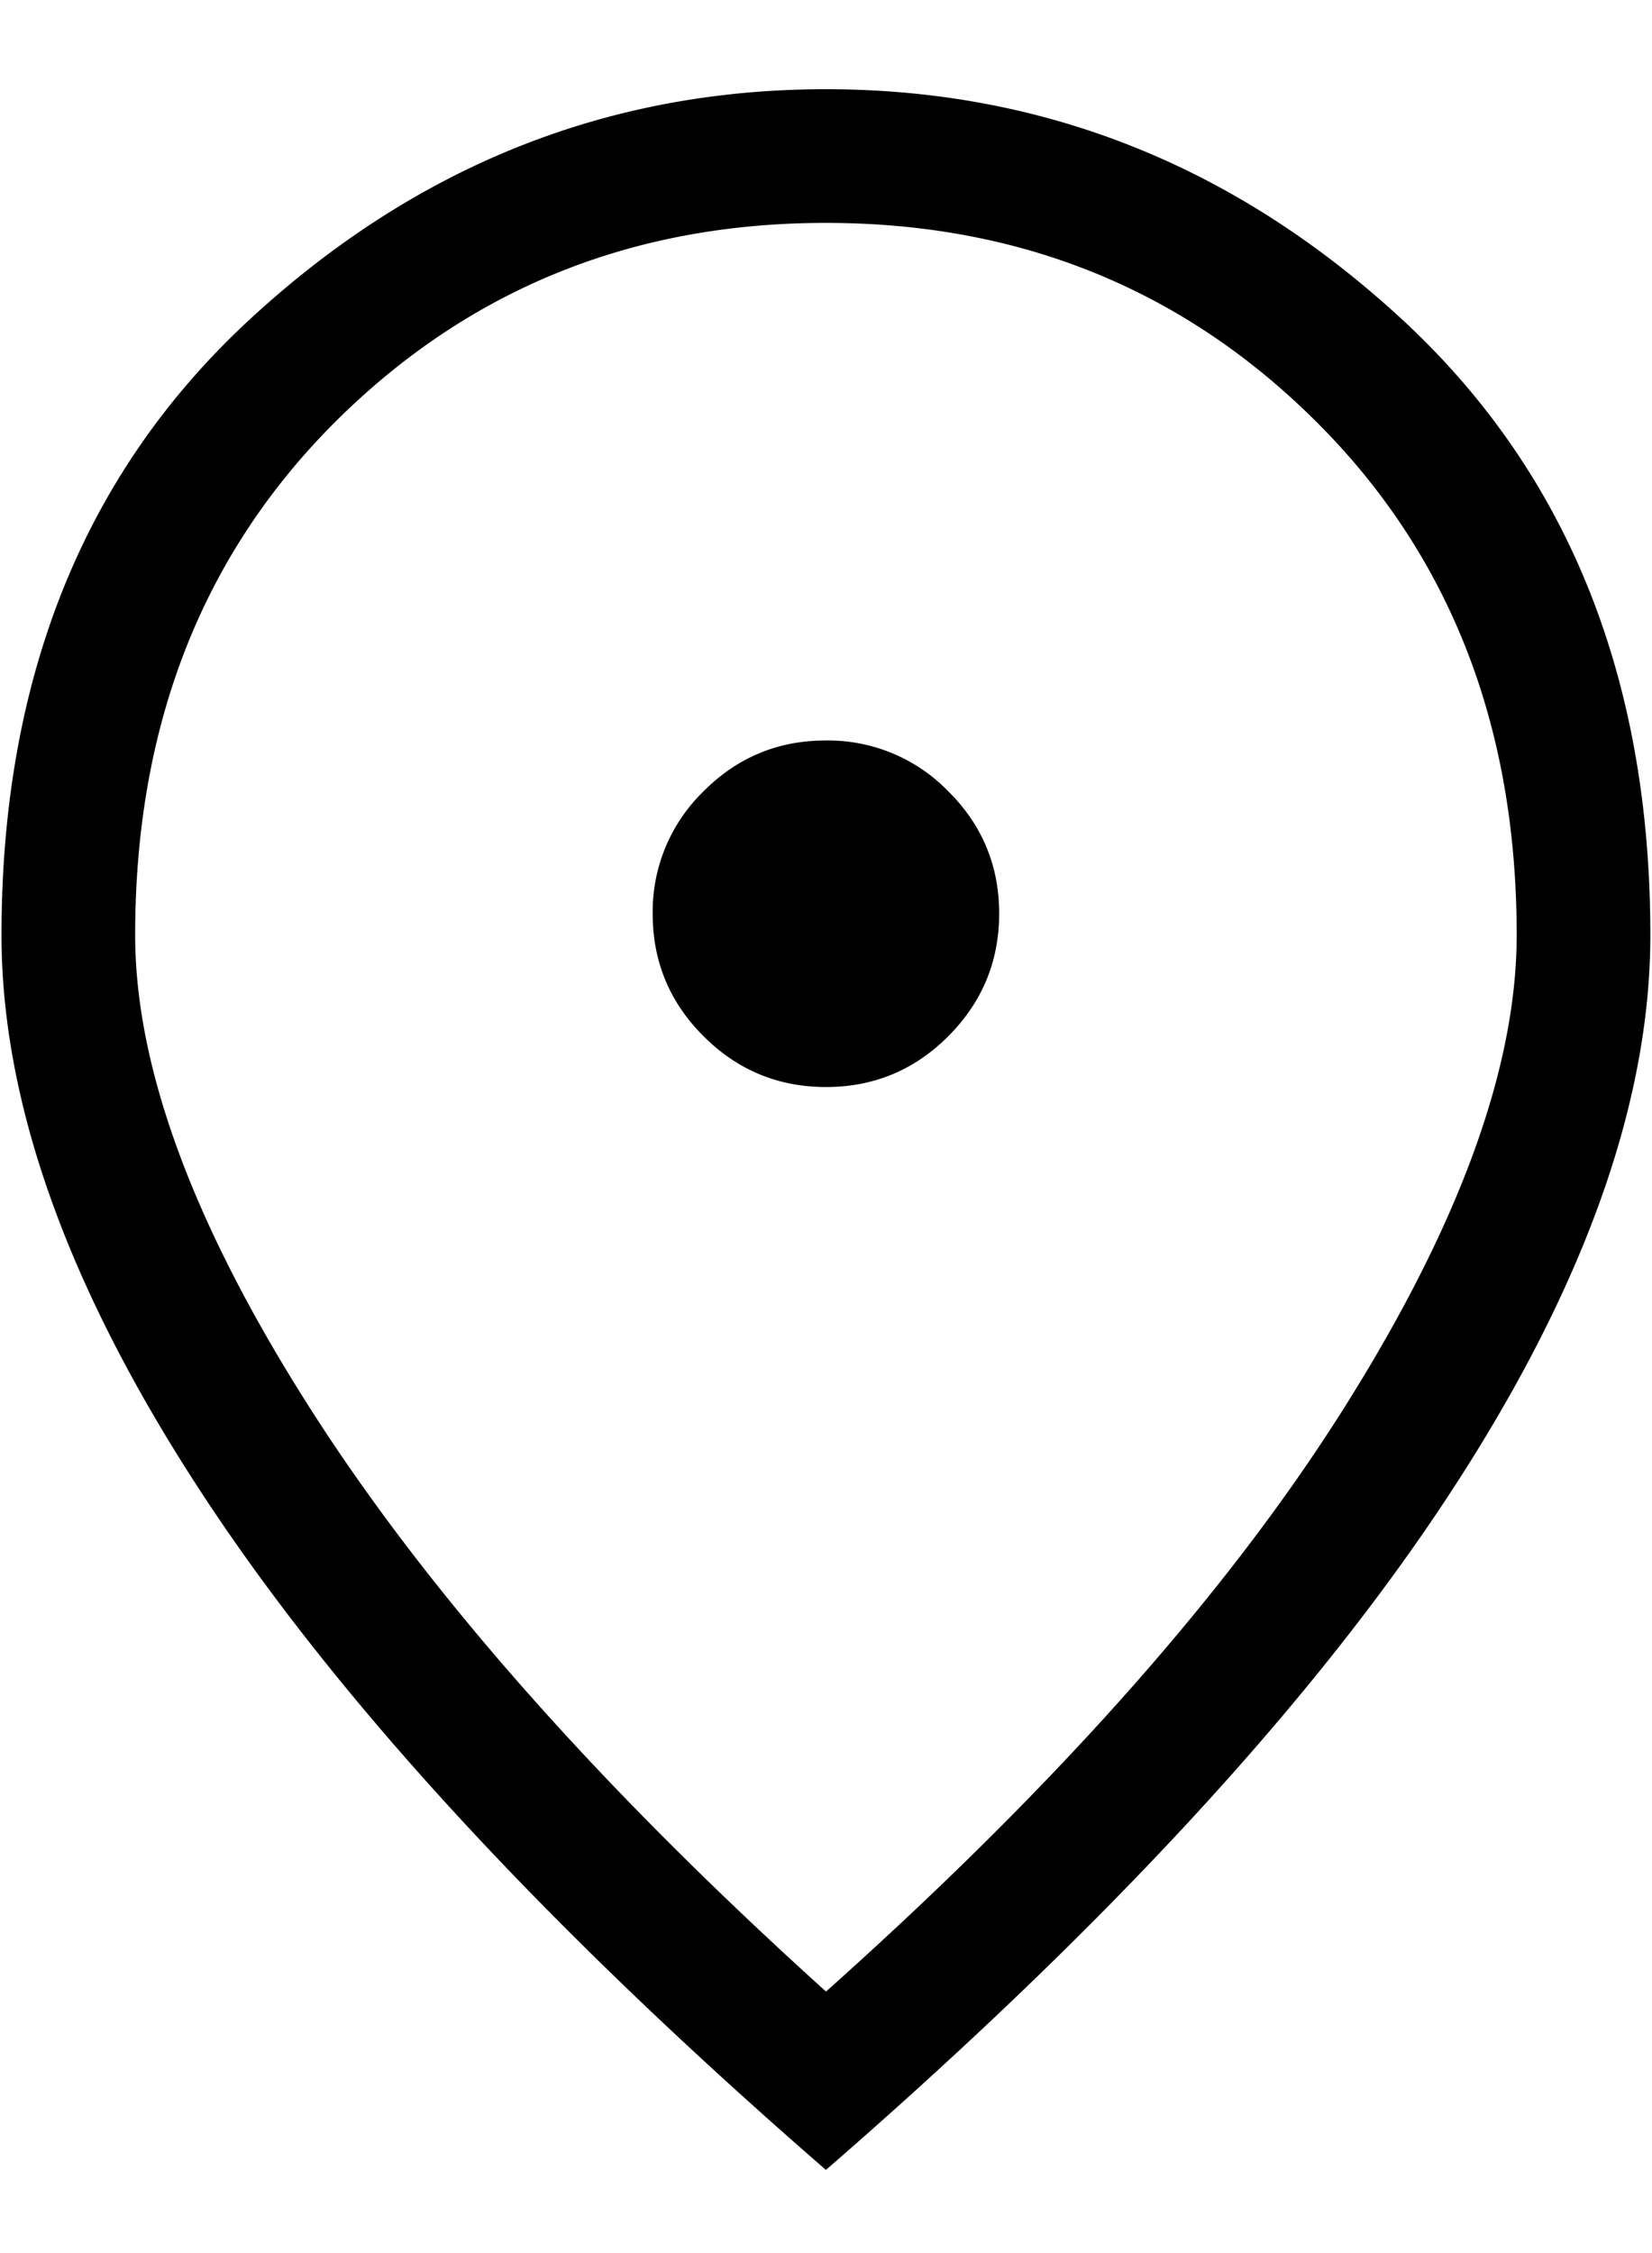 <svg width="11" height="15" fill="none" xmlns="http://www.w3.org/2000/svg"><path d="M5.5 7.237c.318 0 .59-.113.815-.339.225-.226.338-.498.338-.816 0-.318-.113-.59-.339-.814a1.114 1.114 0 00-.816-.338c-.318 0-.59.113-.814.339a1.114 1.114 0 00-.338.815c0 .318.113.59.339.815.225.225.497.338.815.338zm0 6.022c1.52-1.357 2.667-2.647 3.44-3.87.773-1.223 1.159-2.278 1.159-3.164 0-1.39-.443-2.527-1.33-3.413-.886-.885-1.976-1.328-3.27-1.328-1.293 0-2.383.443-3.27 1.328C1.343 3.698.9 4.836.9 6.225c0 .886.391 1.941 1.173 3.164s1.924 2.513 3.427 3.87zm0 1.188c-1.847-1.604-3.223-3.092-4.13-4.466C.463 8.608.01 7.356.01 6.225c0-1.716.552-3.084 1.658-4.103C2.773 1.103 4.05.594 5.499.594c1.45 0 2.727.51 3.832 1.528 1.105 1.019 1.658 2.387 1.658 4.103 0 1.13-.454 2.383-1.36 3.756-.907 1.374-2.283 2.862-4.13 4.466z" fill="#000"/></svg>
